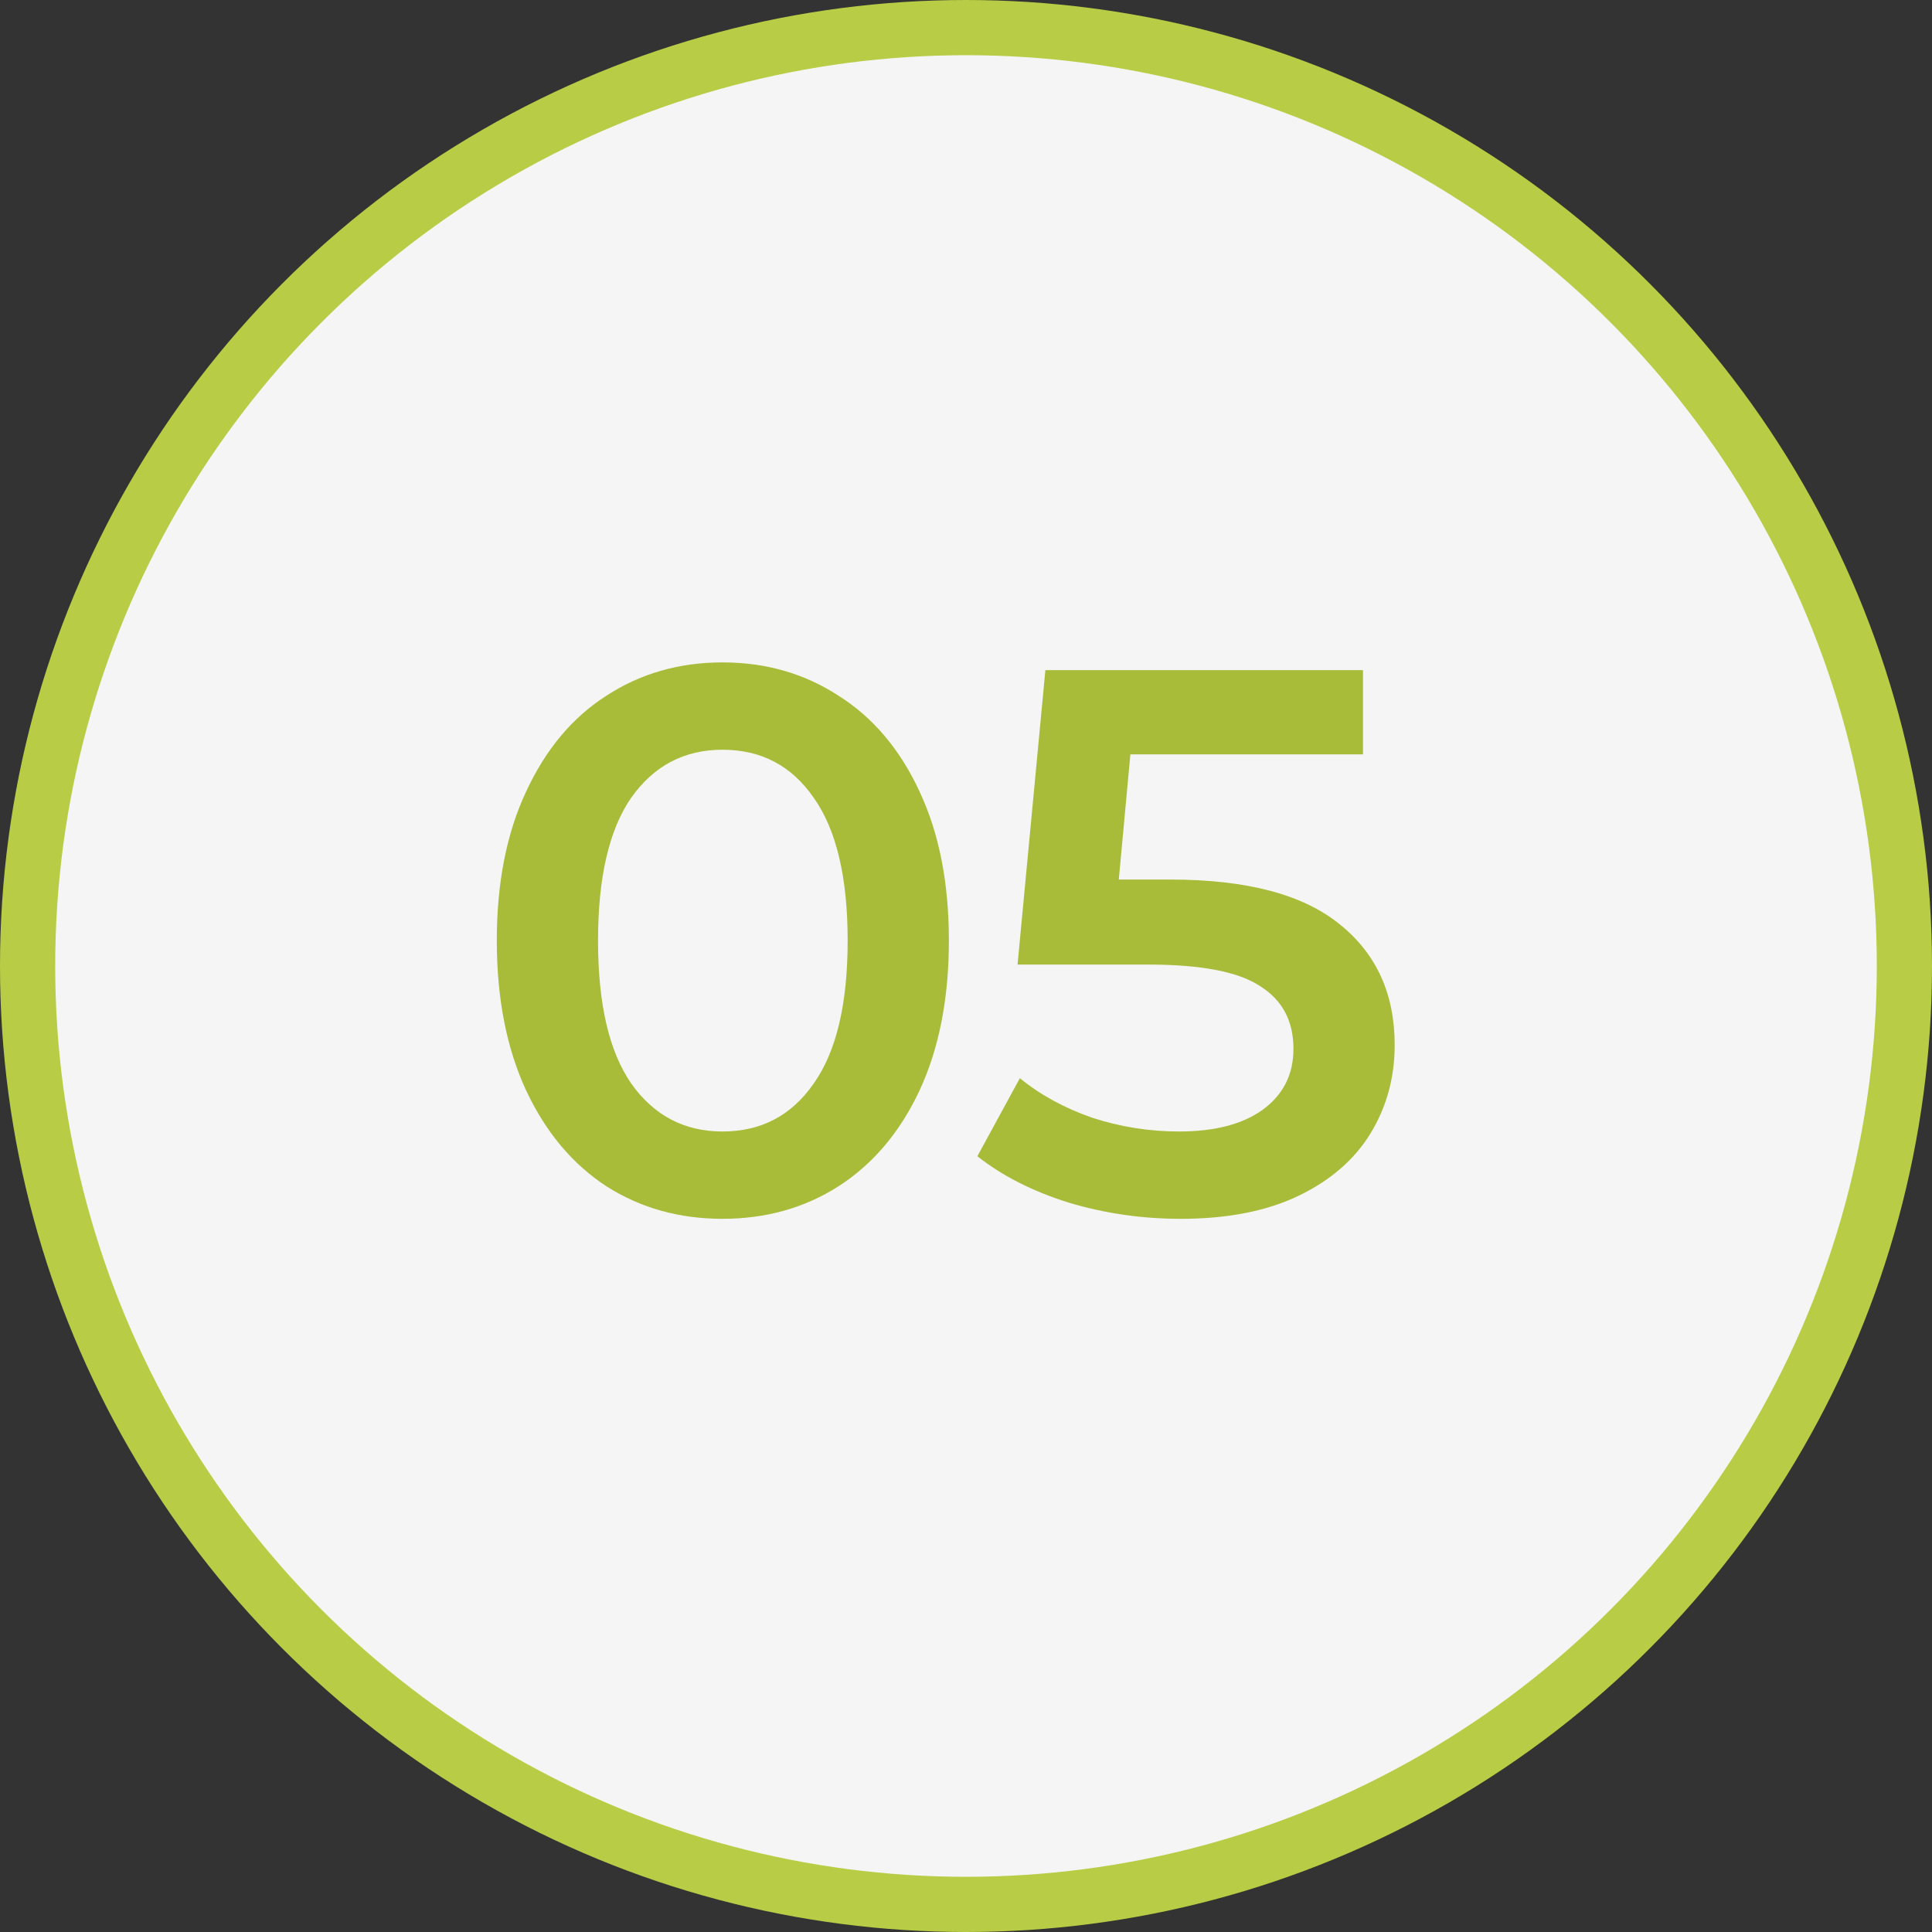 <?xml version="1.0" encoding="UTF-8"?> <svg xmlns="http://www.w3.org/2000/svg" width="35" height="35" viewBox="0 0 35 35" fill="none"><rect x="0" y="0" width="35" height="35" fill="#333333" stroke="none"/> <circle cx="17.5" cy="17.5" r="17" fill="#F5F5F5" stroke="#B8CD45"></circle> <path d="M13.088 22.08C12.304 22.08 11.604 21.884 10.988 21.492C10.372 21.091 9.887 20.512 9.532 19.756C9.177 18.991 9 18.085 9 17.04C9 15.995 9.177 15.094 9.532 14.338C9.887 13.573 10.372 12.994 10.988 12.602C11.604 12.201 12.304 12 13.088 12C13.872 12 14.572 12.201 15.188 12.602C15.813 12.994 16.303 13.573 16.658 14.338C17.013 15.094 17.19 15.995 17.19 17.04C17.19 18.085 17.013 18.991 16.658 19.756C16.303 20.512 15.813 21.091 15.188 21.492C14.572 21.884 13.872 22.08 13.088 22.08ZM13.088 20.498C13.788 20.498 14.339 20.209 14.74 19.63C15.151 19.051 15.356 18.188 15.356 17.04C15.356 15.892 15.151 15.029 14.74 14.45C14.339 13.871 13.788 13.582 13.088 13.582C12.397 13.582 11.847 13.871 11.436 14.45C11.035 15.029 10.834 15.892 10.834 17.04C10.834 18.188 11.035 19.051 11.436 19.63C11.847 20.209 12.397 20.498 13.088 20.498Z" fill="#A8BC39"></path> <path d="M21.206 15.934C22.587 15.934 23.609 16.205 24.272 16.746C24.935 17.278 25.266 18.006 25.266 18.93C25.266 19.518 25.121 20.05 24.832 20.526C24.543 21.002 24.109 21.38 23.53 21.66C22.951 21.94 22.237 22.08 21.388 22.08C20.688 22.08 20.011 21.982 19.358 21.786C18.705 21.581 18.154 21.301 17.706 20.946L18.476 19.532C18.84 19.831 19.274 20.069 19.778 20.246C20.291 20.414 20.819 20.498 21.36 20.498C22.004 20.498 22.508 20.367 22.872 20.106C23.245 19.835 23.432 19.467 23.432 19C23.432 18.496 23.231 18.118 22.83 17.866C22.438 17.605 21.761 17.474 20.8 17.474H18.434L18.938 12.14H24.692V13.666H20.478L20.268 15.934H21.206Z" fill="#A8BC39"></path> </svg> 